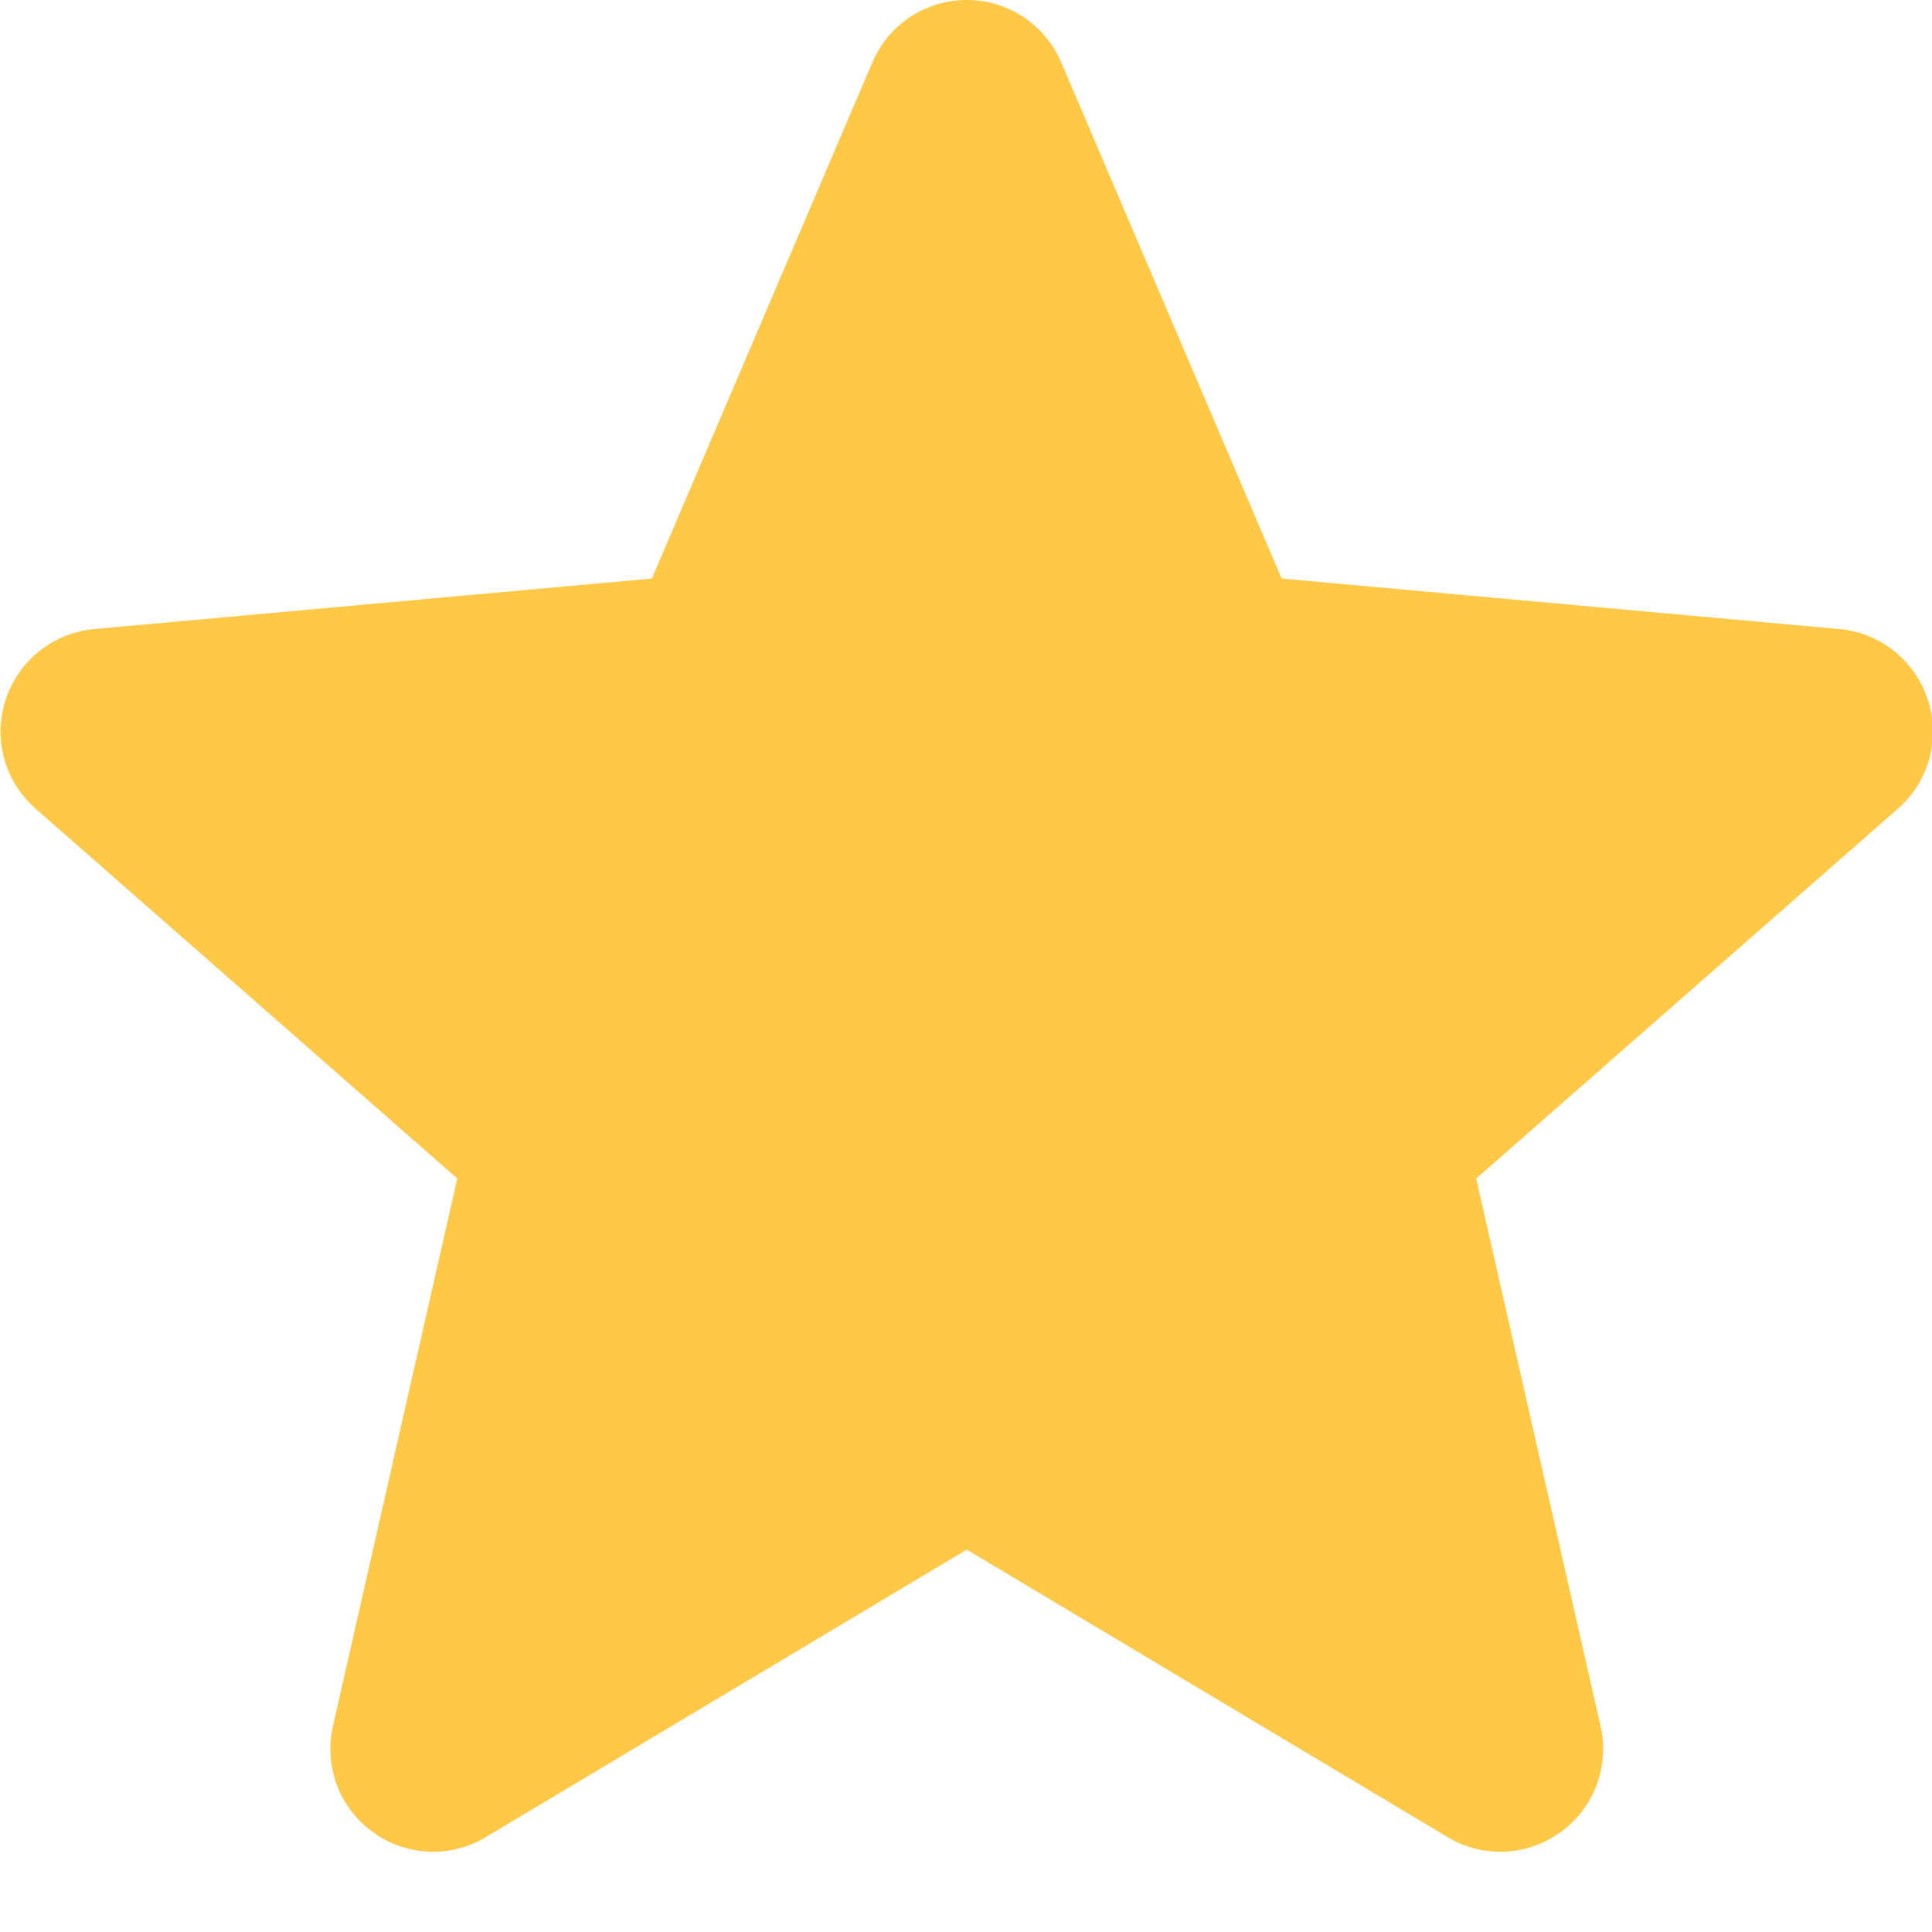 <svg width="13" height="13" viewBox="0 0 13 13" fill="none" xmlns="http://www.w3.org/2000/svg">
<path d="M12.972 4.708C12.886 4.445 12.653 4.258 12.378 4.233L8.624 3.893L7.141 0.42C7.032 0.165 6.782 -6.10352e-05 6.505 -6.10352e-05C6.228 -6.10352e-05 5.978 0.165 5.87 0.42L4.386 3.893L0.632 4.233C0.357 4.259 0.124 4.445 0.038 4.708C-0.048 4.971 0.031 5.26 0.24 5.442L3.077 7.93L2.24 11.615C2.179 11.886 2.284 12.166 2.509 12.328C2.63 12.416 2.772 12.46 2.914 12.46C3.037 12.46 3.159 12.427 3.268 12.362L6.505 10.427L9.741 12.362C9.978 12.504 10.277 12.491 10.501 12.328C10.726 12.166 10.831 11.886 10.77 11.615L9.933 7.93L12.77 5.442C12.979 5.26 13.058 4.972 12.972 4.708Z" fill="#FFC947"/>
</svg>
